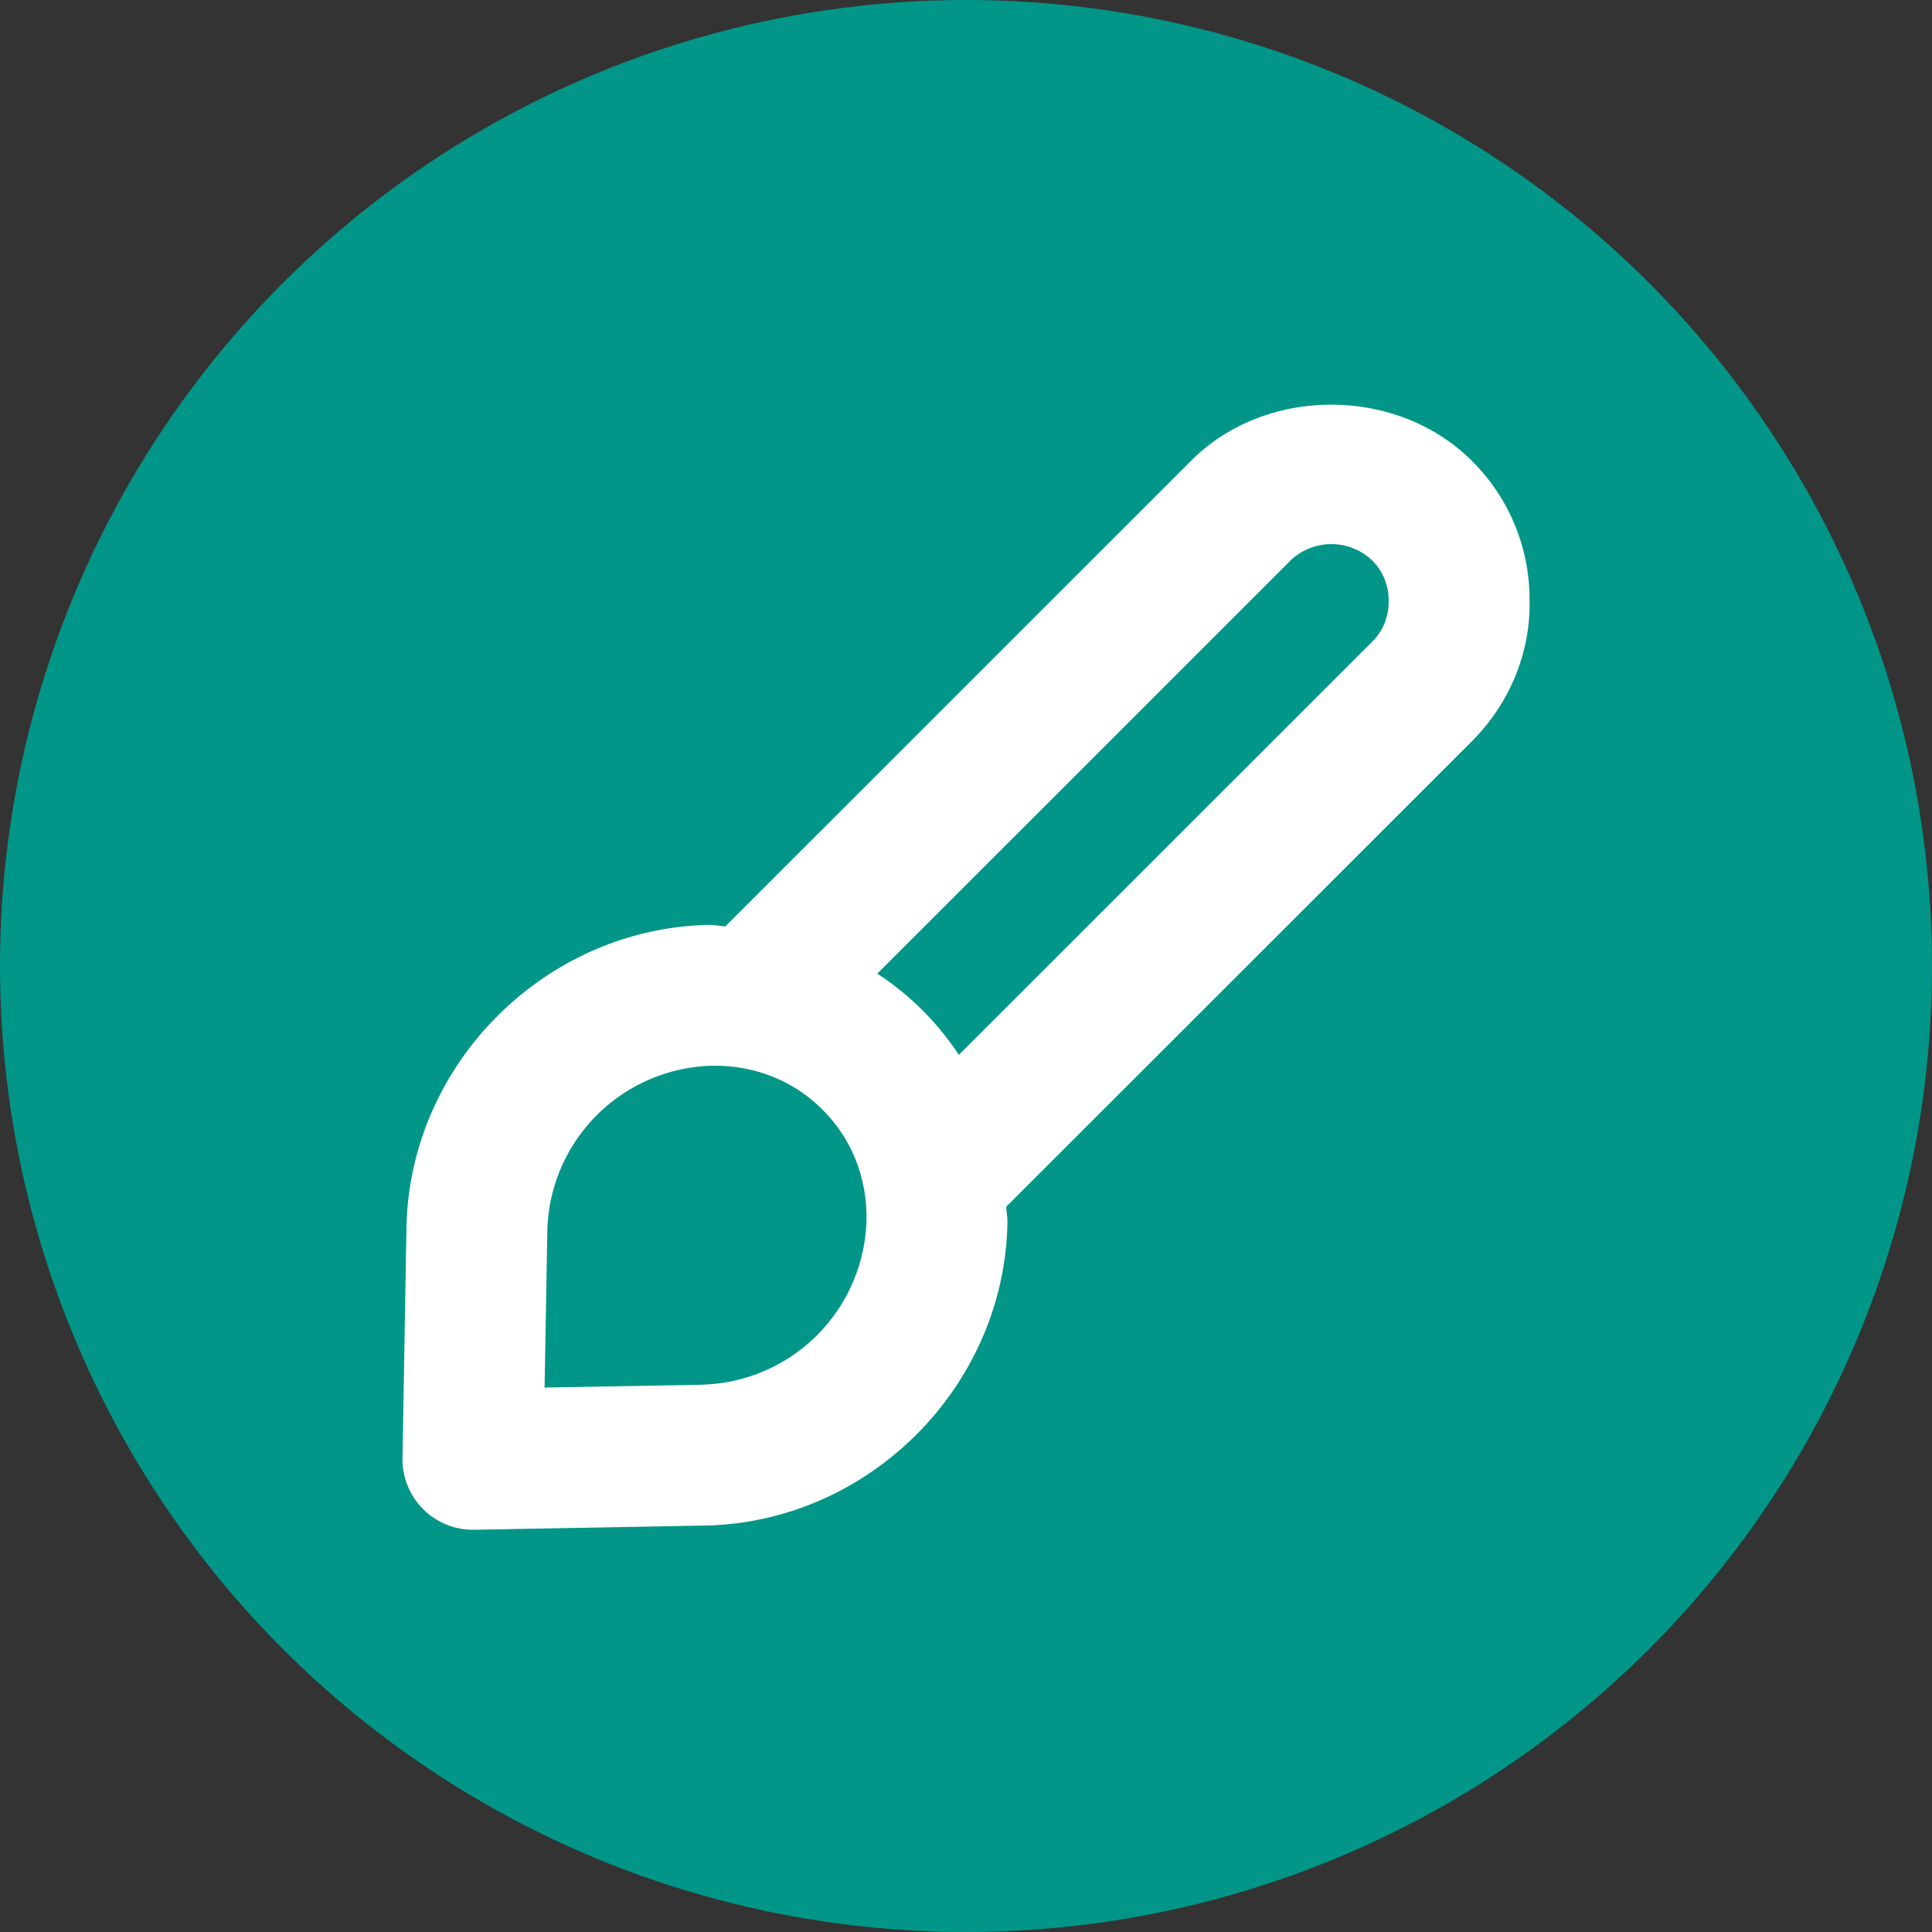 <svg width="24" height="24" viewBox="0 0 24 24" xmlns="http://www.w3.org/2000/svg" xmlns:xlink="http://www.w3.org/1999/xlink">
    <rect x="0" y="0" width="24" height="24" fill="#333333" stroke="none"/>
    <defs>
        <circle id="51wtsy3dra" cx="12" cy="12" r="12"/>
        <path d="m17.045 7.972-5.134 5.132a3.495 3.495 0 0 0-1.013-1.009l5.135-5.134a.735.735 0 0 1 1.013.001.695.695 0 0 1 .204.515.685.685 0 0 1-.205.495m-8.33 9.23-1.95.035.034-1.952a2.1 2.1 0 0 1 2.047-2.046h.035c.511 0 .984.192 1.337.546.361.36.555.847.546 1.37a2.1 2.1 0 0 1-2.05 2.046M19 7.477a2.415 2.415 0 0 0-.717-1.753c-.93-.928-2.56-.931-3.487 0L9.01 11.508c-.066-.004-.129-.018-.195-.019-2.042.037-3.731 1.727-3.766 3.766L5 18.113a.875.875 0 0 0 .876.89h.016l2.858-.052c2.04-.035 3.73-1.725 3.765-3.766.001-.066-.013-.128-.015-.195l5.783-5.78c.47-.472.726-1.095.718-1.733" id="gmnr7ifjwb"/>
    </defs>
    <g fill="none" fill-rule="evenodd">
        <use fill="#019688" xlink:href="#51wtsy3dra"/>
        <use fill="#FFF" fill-rule="nonzero" xlink:href="#gmnr7ifjwb"/>
    </g>
</svg>
